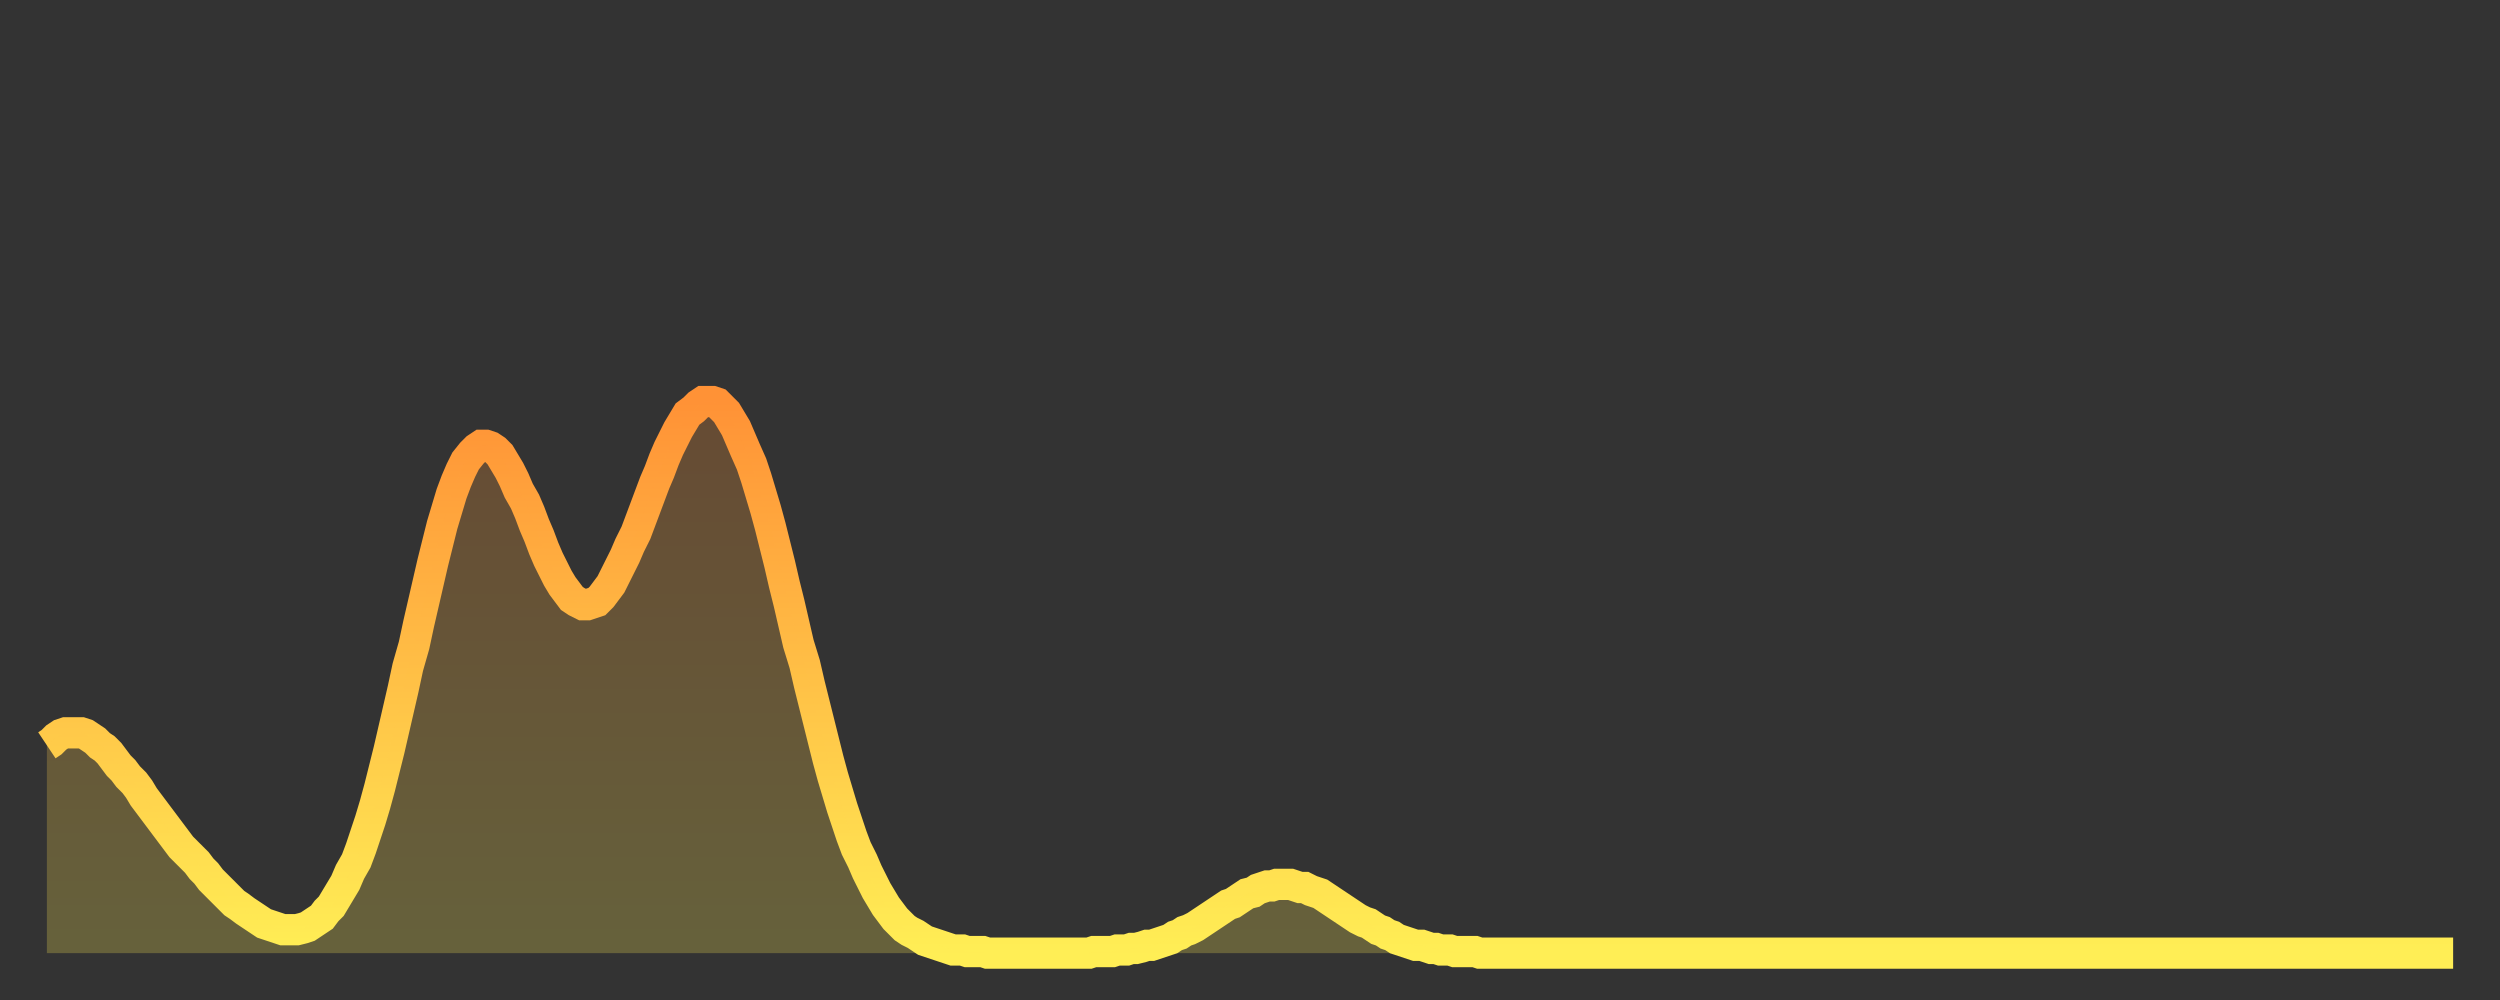 <?xml version="1.0" encoding="utf-8" ?>
<svg baseProfile="full" height="64" version="1.1" width="160" xmlns="http://www.w3.org/2000/svg" xmlns:ev="http://www.w3.org/2001/xml-events" xmlns:xlink="http://www.w3.org/1999/xlink"><rect width="100%" height="100%" fill="#333333" stroke="none"/><defs><linearGradient id="id616896" x1="0" x2="0" y1="0" y2="1"><stop offset="0%" stop-color="#ff9236" /><stop offset="50%" stop-color="#ffc046" /><stop offset="100%" stop-color="#ffee55" /></linearGradient></defs><g transform="translate(3,3)"><g><path d="M 0.0 44.7 0.3 44.5 0.6 44.2 0.9 44.0 1.2 43.9 1.5 43.9 1.9 43.9 2.2 43.9 2.5 44.0 2.8 44.2 3.1 44.4 3.4 44.7 3.7 44.9 4.0 45.2 4.3 45.6 4.6 46.0 4.9 46.3 5.2 46.7 5.6 47.1 5.9 47.5 6.2 48.0 6.5 48.4 6.8 48.8 7.1 49.2 7.4 49.6 7.7 50.0 8.0 50.4 8.3 50.8 8.6 51.2 8.9 51.5 9.3 51.9 9.6 52.2 9.9 52.6 10.2 52.9 10.5 53.3 10.8 53.6 11.1 53.9 11.4 54.2 11.7 54.5 12.0 54.8 12.3 55.0 12.7 55.3 13.0 55.5 13.3 55.7 13.6 55.9 13.9 56.1 14.2 56.2 14.5 56.3 14.8 56.4 15.1 56.5 15.4 56.5 15.7 56.5 16.0 56.5 16.4 56.4 16.7 56.3 17.0 56.1 17.3 55.9 17.6 55.7 17.9 55.3 18.2 55.0 18.5 54.5 18.8 54.0 19.1 53.5 19.4 52.8 19.8 52.1 20.1 51.3 20.4 50.4 20.7 49.5 21.0 48.5 21.3 47.4 21.6 46.2 21.9 45.0 22.2 43.7 22.5 42.4 22.8 41.1 23.1 39.7 23.5 38.3 23.8 36.9 24.1 35.6 24.4 34.3 24.7 33.0 25.0 31.8 25.3 30.6 25.6 29.6 25.9 28.6 26.2 27.8 26.5 27.1 26.8 26.5 27.2 26.0 27.5 25.7 27.8 25.5 28.1 25.5 28.4 25.6 28.7 25.8 29.0 26.1 29.3 26.6 29.6 27.1 29.9 27.7 30.2 28.4 30.6 29.1 30.9 29.8 31.2 30.6 31.5 31.3 31.8 32.1 32.1 32.8 32.4 33.4 32.7 34.0 33.0 34.5 33.3 34.9 33.6 35.3 33.9 35.5 34.3 35.7 34.6 35.7 34.9 35.6 35.2 35.5 35.5 35.2 35.8 34.8 36.1 34.4 36.4 33.8 36.7 33.2 37.0 32.6 37.3 31.9 37.7 31.1 38.0 30.3 38.3 29.5 38.6 28.7 38.9 27.9 39.2 27.2 39.5 26.4 39.8 25.7 40.1 25.1 40.4 24.5 40.7 24.0 41.0 23.5 41.4 23.2 41.7 22.9 42.0 22.7 42.3 22.7 42.6 22.7 42.9 22.8 43.2 23.1 43.5 23.4 43.8 23.9 44.1 24.4 44.4 25.1 44.7 25.8 45.1 26.7 45.4 27.6 45.7 28.6 46.0 29.6 46.3 30.7 46.6 31.9 46.9 33.1 47.2 34.4 47.5 35.6 47.8 36.9 48.1 38.2 48.5 39.5 48.8 40.8 49.1 42.0 49.4 43.2 49.7 44.4 50.0 45.6 50.3 46.7 50.6 47.7 50.9 48.7 51.2 49.6 51.5 50.5 51.8 51.3 52.2 52.1 52.5 52.8 52.8 53.4 53.1 54.0 53.4 54.5 53.7 55.0 54.0 55.4 54.3 55.8 54.6 56.1 54.9 56.4 55.2 56.6 55.6 56.8 55.9 57.0 56.2 57.2 56.5 57.3 56.8 57.4 57.1 57.5 57.4 57.6 57.7 57.7 58.0 57.8 58.3 57.8 58.6 57.8 58.9 57.9 59.3 57.9 59.6 57.9 59.9 57.9 60.2 58.0 60.5 58.0 60.8 58.0 61.1 58.0 61.4 58.0 61.7 58.0 62.0 58.0 62.3 58.0 62.6 58.0 63.0 58.0 63.3 58.0 63.6 58.0 63.9 58.0 64.2 58.0 64.5 58.0 64.8 58.0 65.1 58.0 65.4 58.0 65.7 58.0 66.0 58.0 66.4 58.0 66.7 58.0 67.0 57.9 67.3 57.9 67.6 57.9 67.9 57.9 68.2 57.9 68.5 57.8 68.8 57.8 69.1 57.8 69.4 57.7 69.7 57.7 70.1 57.6 70.4 57.5 70.7 57.5 71.0 57.4 71.3 57.3 71.6 57.2 71.9 57.1 72.2 56.9 72.5 56.8 72.8 56.6 73.1 56.5 73.5 56.3 73.8 56.1 74.1 55.9 74.4 55.7 74.7 55.5 75.0 55.3 75.3 55.1 75.6 54.9 75.9 54.8 76.2 54.6 76.5 54.4 76.8 54.2 77.2 54.1 77.5 53.9 77.8 53.8 78.1 53.7 78.4 53.7 78.7 53.6 79.0 53.6 79.3 53.6 79.6 53.6 79.9 53.7 80.2 53.8 80.5 53.8 80.9 54.0 81.2 54.1 81.5 54.2 81.8 54.4 82.1 54.6 82.4 54.8 82.7 55.0 83.0 55.2 83.3 55.4 83.6 55.6 83.9 55.8 84.3 56.0 84.6 56.1 84.9 56.3 85.2 56.5 85.5 56.6 85.8 56.8 86.1 56.9 86.4 57.1 86.7 57.2 87.0 57.3 87.3 57.4 87.6 57.5 88.0 57.5 88.3 57.6 88.6 57.7 88.9 57.7 89.2 57.8 89.5 57.8 89.8 57.8 90.1 57.9 90.4 57.9 90.7 57.9 91.0 57.9 91.4 57.9 91.7 58.0 92.0 58.0 92.3 58.0 92.6 58.0 92.9 58.0 93.2 58.0 93.5 58.0 93.8 58.0 94.1 58.0 94.4 58.0 94.7 58.0 95.1 58.0 95.4 58.0 95.7 58.0 96.0 58.0 96.3 58.0 96.6 58.0 96.9 58.0 97.2 58.0 97.5 58.0 97.8 58.0 98.1 58.0 98.4 58.0 98.8 58.0 99.1 58.0 99.4 58.0 99.7 58.0 100.0 58.0 100.3 58.0 100.6 58.0 100.9 58.0 101.2 58.0 101.5 58.0 101.8 58.0 102.2 58.0 102.5 58.0 102.8 58.0 103.1 58.0 103.4 58.0 103.7 58.0 104.0 58.0 104.3 58.0 104.6 58.0 104.9 58.0 105.2 58.0 105.5 58.0 105.9 58.0 106.2 58.0 106.5 58.0 106.8 58.0 107.1 58.0 107.4 58.0 107.7 58.0 108.0 58.0 108.3 58.0 108.6 58.0 108.9 58.0 109.3 58.0 109.6 58.0 109.9 58.0 110.2 58.0 110.5 58.0 110.8 58.0 111.1 58.0 111.4 58.0 111.7 58.0 112.0 58.0 112.3 58.0 112.6 58.0 113.0 58.0 113.3 58.0 113.6 58.0 113.9 58.0 114.2 58.0 114.5 58.0 114.8 58.0 115.1 58.0 115.4 58.0 115.7 58.0 116.0 58.0 116.3 58.0 116.7 58.0 117.0 58.0 117.3 58.0 117.6 58.0 117.9 58.0 118.2 58.0 118.5 58.0 118.8 58.0 119.1 58.0 119.4 58.0 119.7 58.0 120.1 58.0 120.4 58.0 120.7 58.0 121.0 58.0 121.3 58.0 121.6 58.0 121.9 58.0 122.2 58.0 122.5 58.0 122.8 58.0 123.1 58.0 123.4 58.0 123.8 58.0 124.1 58.0 124.4 58.0 124.7 58.0 125.0 58.0 125.3 58.0 125.6 58.0 125.9 58.0 126.2 58.0 126.5 58.0 126.8 58.0 127.2 58.0 127.5 58.0 127.8 58.0 128.1 58.0 128.4 58.0 128.7 58.0 129.0 58.0 129.3 58.0 129.6 58.0 129.9 58.0 130.2 58.0 130.5 58.0 130.9 58.0 131.2 58.0 131.5 58.0 131.8 58.0 132.1 58.0 132.4 58.0 132.7 58.0 133.0 58.0 133.3 58.0 133.6 58.0 133.9 58.0 134.2 58.0 134.6 58.0 134.9 58.0 135.2 58.0 135.5 58.0 135.8 58.0 136.1 58.0 136.4 58.0 136.7 58.0 137.0 58.0 137.3 58.0 137.6 58.0 138.0 58.0 138.3 58.0 138.6 58.0 138.9 58.0 139.2 58.0 139.5 58.0 139.8 58.0 140.1 58.0 140.4 58.0 140.7 58.0 141.0 58.0 141.3 58.0 141.7 58.0 142.0 58.0 142.3 58.0 142.6 58.0 142.9 58.0 143.2 58.0 143.5 58.0 143.8 58.0 144.1 58.0 144.4 58.0 144.7 58.0 145.1 58.0 145.4 58.0 145.7 58.0 146.0 58.0 146.3 58.0 146.6 58.0 146.9 58.0 147.2 58.0 147.5 58.0 147.8 58.0 148.1 58.0 148.4 58.0 148.8 58.0 149.1 58.0 149.4 58.0 149.7 58.0 150.0 58.0 150.3 58.0 150.6 58.0 150.9 58.0 151.2 58.0 151.5 58.0 151.8 58.0 152.1 58.0 152.5 58.0 152.8 58.0 153.1 58.0 153.4 58.0 153.7 58.0 154.0 58.0" fill="none" id="graph-curve" opacity="1" stroke="url(#id616896)" stroke-width="2" /><path d="M 0 58 L 0.0 44.7 0.3 44.5 0.6 44.2 0.9 44.0 1.2 43.9 1.5 43.9 1.9 43.9 2.2 43.9 2.5 44.0 2.8 44.2 3.1 44.4 3.4 44.7 3.7 44.9 4.0 45.2 4.3 45.6 4.6 46.0 4.9 46.3 5.2 46.7 5.6 47.1 5.9 47.5 6.2 48.0 6.5 48.4 6.8 48.8 7.1 49.2 7.4 49.6 7.7 50.0 8.0 50.4 8.3 50.8 8.6 51.2 8.9 51.5 9.3 51.9 9.6 52.2 9.9 52.6 10.2 52.9 10.5 53.3 10.8 53.6 11.1 53.9 11.4 54.2 11.7 54.5 12.0 54.8 12.3 55.0 12.7 55.3 13.0 55.5 13.3 55.7 13.6 55.9 13.9 56.1 14.2 56.2 14.5 56.3 14.8 56.4 15.1 56.5 15.4 56.5 15.7 56.5 16.0 56.5 16.4 56.4 16.7 56.3 17.0 56.1 17.3 55.9 17.6 55.7 17.9 55.3 18.2 55.0 18.5 54.5 18.8 54.0 19.1 53.5 19.4 52.8 19.8 52.1 20.1 51.3 20.4 50.4 20.7 49.5 21.0 48.5 21.3 47.4 21.6 46.2 21.9 45.0 22.2 43.7 22.5 42.4 22.8 41.1 23.1 39.7 23.5 38.3 23.8 36.9 24.1 35.6 24.4 34.3 24.7 33.0 25.0 31.8 25.3 30.6 25.6 29.6 25.9 28.6 26.2 27.8 26.5 27.1 26.8 26.5 27.2 26.0 27.5 25.7 27.8 25.5 28.1 25.5 28.4 25.6 28.7 25.8 29.0 26.1 29.3 26.6 29.6 27.1 29.9 27.7 30.2 28.4 30.6 29.1 30.9 29.8 31.2 30.6 31.5 31.3 31.8 32.1 32.1 32.8 32.4 33.4 32.7 34.0 33.0 34.5 33.3 34.9 33.6 35.3 33.9 35.5 34.3 35.7 34.6 35.7 34.9 35.6 35.2 35.5 35.5 35.2 35.8 34.8 36.1 34.4 36.4 33.8 36.7 33.2 37.0 32.6 37.3 31.9 37.7 31.1 38.0 30.3 38.3 29.5 38.6 28.7 38.9 27.9 39.2 27.2 39.5 26.4 39.8 25.7 40.1 25.1 40.4 24.5 40.7 24.0 41.0 23.5 41.4 23.2 41.7 22.9 42.0 22.7 42.3 22.7 42.6 22.7 42.9 22.8 43.2 23.1 43.5 23.4 43.8 23.9 44.1 24.4 44.4 25.1 44.7 25.8 45.1 26.7 45.4 27.6 45.7 28.6 46.0 29.6 46.3 30.7 46.6 31.9 46.9 33.1 47.2 34.4 47.5 35.6 47.8 36.9 48.1 38.2 48.5 39.5 48.8 40.8 49.1 42.0 49.4 43.2 49.7 44.4 50.0 45.6 50.3 46.7 50.6 47.7 50.9 48.7 51.2 49.6 51.5 50.5 51.8 51.3 52.2 52.1 52.5 52.8 52.8 53.4 53.1 54.0 53.4 54.5 53.7 55.0 54.0 55.4 54.3 55.8 54.6 56.1 54.9 56.4 55.2 56.6 55.6 56.8 55.9 57.0 56.2 57.2 56.5 57.3 56.8 57.4 57.1 57.5 57.4 57.6 57.7 57.7 58.0 57.8 58.3 57.8 58.6 57.8 58.9 57.9 59.3 57.9 59.6 57.9 59.9 57.9 60.2 58.0 60.5 58.0 60.8 58.0 61.1 58.0 61.4 58.0 61.7 58.0 62.0 58.0 62.3 58.0 62.6 58.0 63.0 58.0 63.3 58.0 63.6 58.0 63.9 58.0 64.2 58.0 64.5 58.0 64.8 58.0 65.1 58.0 65.4 58.0 65.7 58.0 66.0 58.0 66.4 58.0 66.7 58.0 67.0 57.9 67.3 57.9 67.6 57.9 67.9 57.9 68.2 57.9 68.5 57.8 68.8 57.8 69.1 57.8 69.4 57.7 69.7 57.7 70.1 57.6 70.4 57.5 70.7 57.5 71.0 57.4 71.3 57.3 71.6 57.2 71.9 57.1 72.2 56.9 72.5 56.8 72.8 56.6 73.1 56.5 73.5 56.3 73.8 56.1 74.1 55.9 74.4 55.7 74.7 55.5 75.0 55.3 75.3 55.1 75.6 54.9 75.9 54.8 76.2 54.6 76.5 54.4 76.8 54.2 77.2 54.1 77.5 53.9 77.8 53.8 78.1 53.7 78.4 53.7 78.7 53.6 79.0 53.6 79.3 53.6 79.6 53.6 79.9 53.7 80.2 53.8 80.5 53.8 80.9 54.0 81.2 54.1 81.5 54.2 81.8 54.4 82.1 54.6 82.4 54.8 82.7 55.0 83.0 55.2 83.3 55.4 83.6 55.6 83.9 55.8 84.3 56.0 84.6 56.1 84.9 56.3 85.2 56.5 85.5 56.6 85.8 56.8 86.1 56.9 86.4 57.1 86.7 57.2 87.0 57.3 87.3 57.4 87.6 57.5 88.0 57.5 88.3 57.6 88.6 57.7 88.9 57.7 89.2 57.8 89.5 57.8 89.8 57.8 90.1 57.9 90.4 57.9 90.7 57.9 91.0 57.9 91.4 57.9 91.7 58.0 92.0 58.0 92.3 58.0 92.6 58.0 92.9 58.0 93.2 58.0 93.5 58.0 93.8 58.0 94.1 58.0 94.4 58.0 94.7 58.0 95.1 58.0 95.4 58.0 95.7 58.0 96.0 58.0 96.3 58.0 96.6 58.0 96.9 58.0 97.2 58.0 97.5 58.0 97.8 58.0 98.1 58.0 98.4 58.0 98.8 58.0 99.1 58.0 99.4 58.0 99.7 58.0 100.0 58.0 100.3 58.0 100.6 58.0 100.9 58.0 101.2 58.0 101.5 58.0 101.8 58.0 102.2 58.0 102.5 58.0 102.8 58.0 103.1 58.0 103.4 58.0 103.7 58.0 104.0 58.0 104.3 58.0 104.6 58.0 104.9 58.0 105.2 58.0 105.5 58.0 105.9 58.0 106.2 58.0 106.5 58.0 106.8 58.0 107.1 58.0 107.4 58.0 107.7 58.0 108.0 58.0 108.3 58.0 108.6 58.0 108.9 58.0 109.3 58.0 109.6 58.0 109.9 58.0 110.2 58.0 110.5 58.0 110.8 58.0 111.1 58.0 111.4 58.0 111.7 58.0 112.0 58.0 112.3 58.0 112.6 58.0 113.0 58.0 113.3 58.0 113.6 58.0 113.9 58.0 114.2 58.0 114.5 58.0 114.8 58.0 115.1 58.0 115.4 58.0 115.7 58.0 116.0 58.0 116.3 58.0 116.7 58.0 117.0 58.0 117.3 58.0 117.6 58.0 117.9 58.0 118.2 58.0 118.5 58.0 118.8 58.0 119.1 58.0 119.4 58.0 119.7 58.0 120.1 58.0 120.4 58.0 120.7 58.0 121.0 58.0 121.3 58.0 121.6 58.0 121.9 58.0 122.2 58.0 122.5 58.0 122.8 58.0 123.1 58.0 123.4 58.0 123.8 58.0 124.1 58.0 124.4 58.0 124.7 58.0 125.0 58.0 125.3 58.0 125.6 58.0 125.9 58.0 126.2 58.0 126.5 58.0 126.8 58.0 127.2 58.0 127.5 58.0 127.8 58.0 128.1 58.0 128.4 58.0 128.7 58.0 129.0 58.0 129.3 58.0 129.6 58.0 129.9 58.0 130.2 58.0 130.5 58.0 130.9 58.0 131.2 58.0 131.5 58.0 131.8 58.0 132.1 58.0 132.4 58.0 132.7 58.0 133.0 58.0 133.3 58.0 133.6 58.0 133.9 58.0 134.2 58.0 134.6 58.0 134.9 58.0 135.2 58.0 135.5 58.0 135.8 58.0 136.1 58.0 136.4 58.0 136.7 58.0 137.0 58.0 137.3 58.0 137.6 58.0 138.0 58.0 138.3 58.0 138.6 58.0 138.9 58.0 139.2 58.0 139.5 58.0 139.8 58.0 140.1 58.0 140.4 58.0 140.7 58.0 141.0 58.0 141.3 58.0 141.7 58.0 142.0 58.0 142.3 58.0 142.6 58.0 142.9 58.0 143.2 58.0 143.5 58.0 143.8 58.0 144.1 58.0 144.4 58.0 144.7 58.0 145.1 58.0 145.4 58.0 145.7 58.0 146.0 58.0 146.3 58.0 146.6 58.0 146.9 58.0 147.2 58.0 147.5 58.0 147.8 58.0 148.1 58.0 148.4 58.0 148.8 58.0 149.1 58.0 149.4 58.0 149.7 58.0 150.0 58.0 150.3 58.0 150.6 58.0 150.9 58.0 151.2 58.0 151.5 58.0 151.8 58.0 152.1 58.0 152.5 58.0 152.8 58.0 153.1 58.0 153.4 58.0 153.7 58.0 154.0 58.0 154 58" fill="url(#id616896)" fill-opacity=".25" id="graph-shadow" /></g></g></svg>